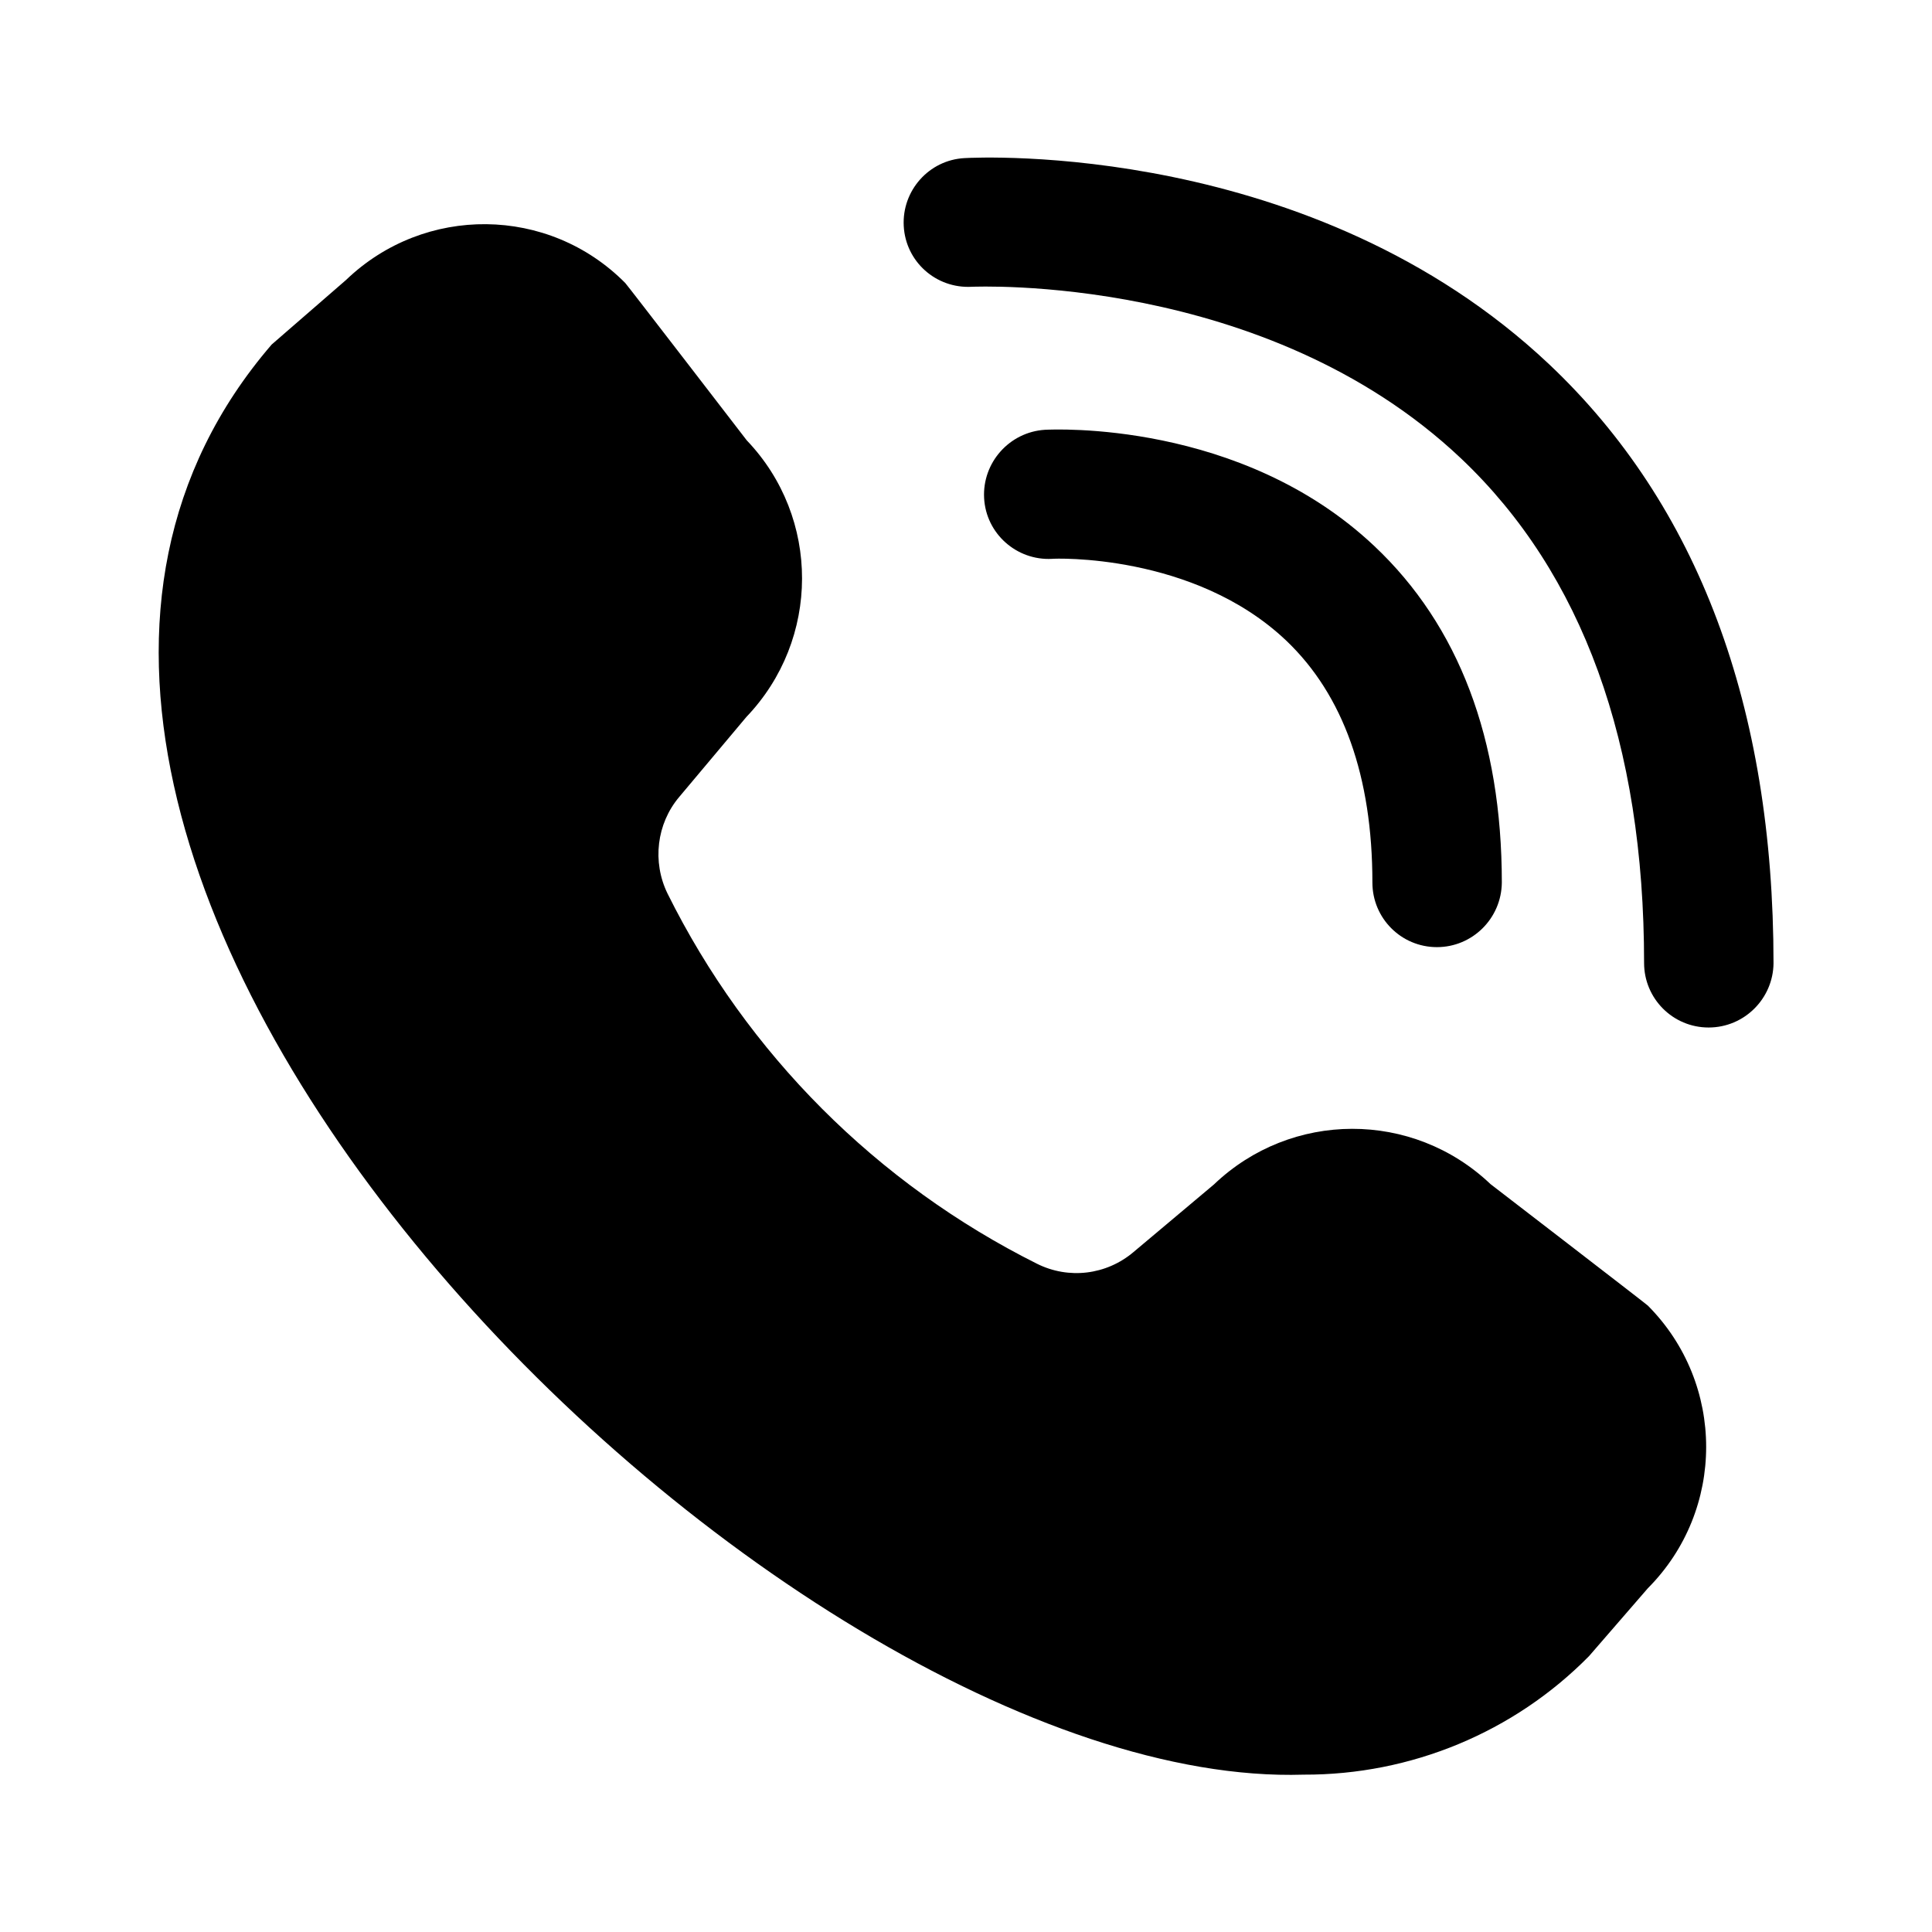 <svg id="Layer_2_00000070828433640268017660000009067139200740634017_" enable-background="new 0 0 512 512" viewBox="0 0 512 512" xmlns="http://www.w3.org/2000/svg"><g id="Icon"><path id="_35" d="m345.5 470.3c-139.4 4.4-389.8-244-273.5-379l19.7-17.1c20.8-20 53.7-19.7 74 .8.5.5 32.2 41.7 32.2 41.7 19.6 20.5 19.5 52.8-.1 73.3l-17.8 21.2c-6 7.1-7.2 17.2-3.1 25.6 21.1 42.5 55.5 76.9 97.9 98.1 8.4 4.2 18.4 3 25.6-3.1l21.3-17.9c20.5-19.6 52.7-19.7 73.3-.1 0 0 41.2 31.7 41.7 32.2 20.6 20.7 20.6 54.2 0 74.9l-15.6 18c-19.9 20.2-47.2 31.5-75.6 31.4zm107.3-198c-9.5 0-17.1-7.7-17.1-17.1 0-58.2-16.3-103.2-48.5-133.7-51.9-49.1-128.9-45.5-129.7-45.5-9.5.5-17.5-6.7-18-16.1s6.7-17.5 16.1-18c3.7-.2 92.1-4.6 154.9 54.6 39.5 37.3 59.5 90.7 59.5 158.8-.1 9.3-7.7 17-17.2 17zm-72-21.3c-9.5 0-17.1-7.7-17.1-17.1 0-28.1-7.7-49.7-22.8-64.1-24.5-23.3-61.7-21.8-62.1-21.7-9.4.5-17.5-6.7-18-16.1s6.7-17.5 16.1-18.1c2.1-.1 51.9-2.6 87.3 30.8 22.4 21.1 33.8 51.2 33.8 89.2-.1 9.5-7.8 17.1-17.2 17.1z"/></g></svg>